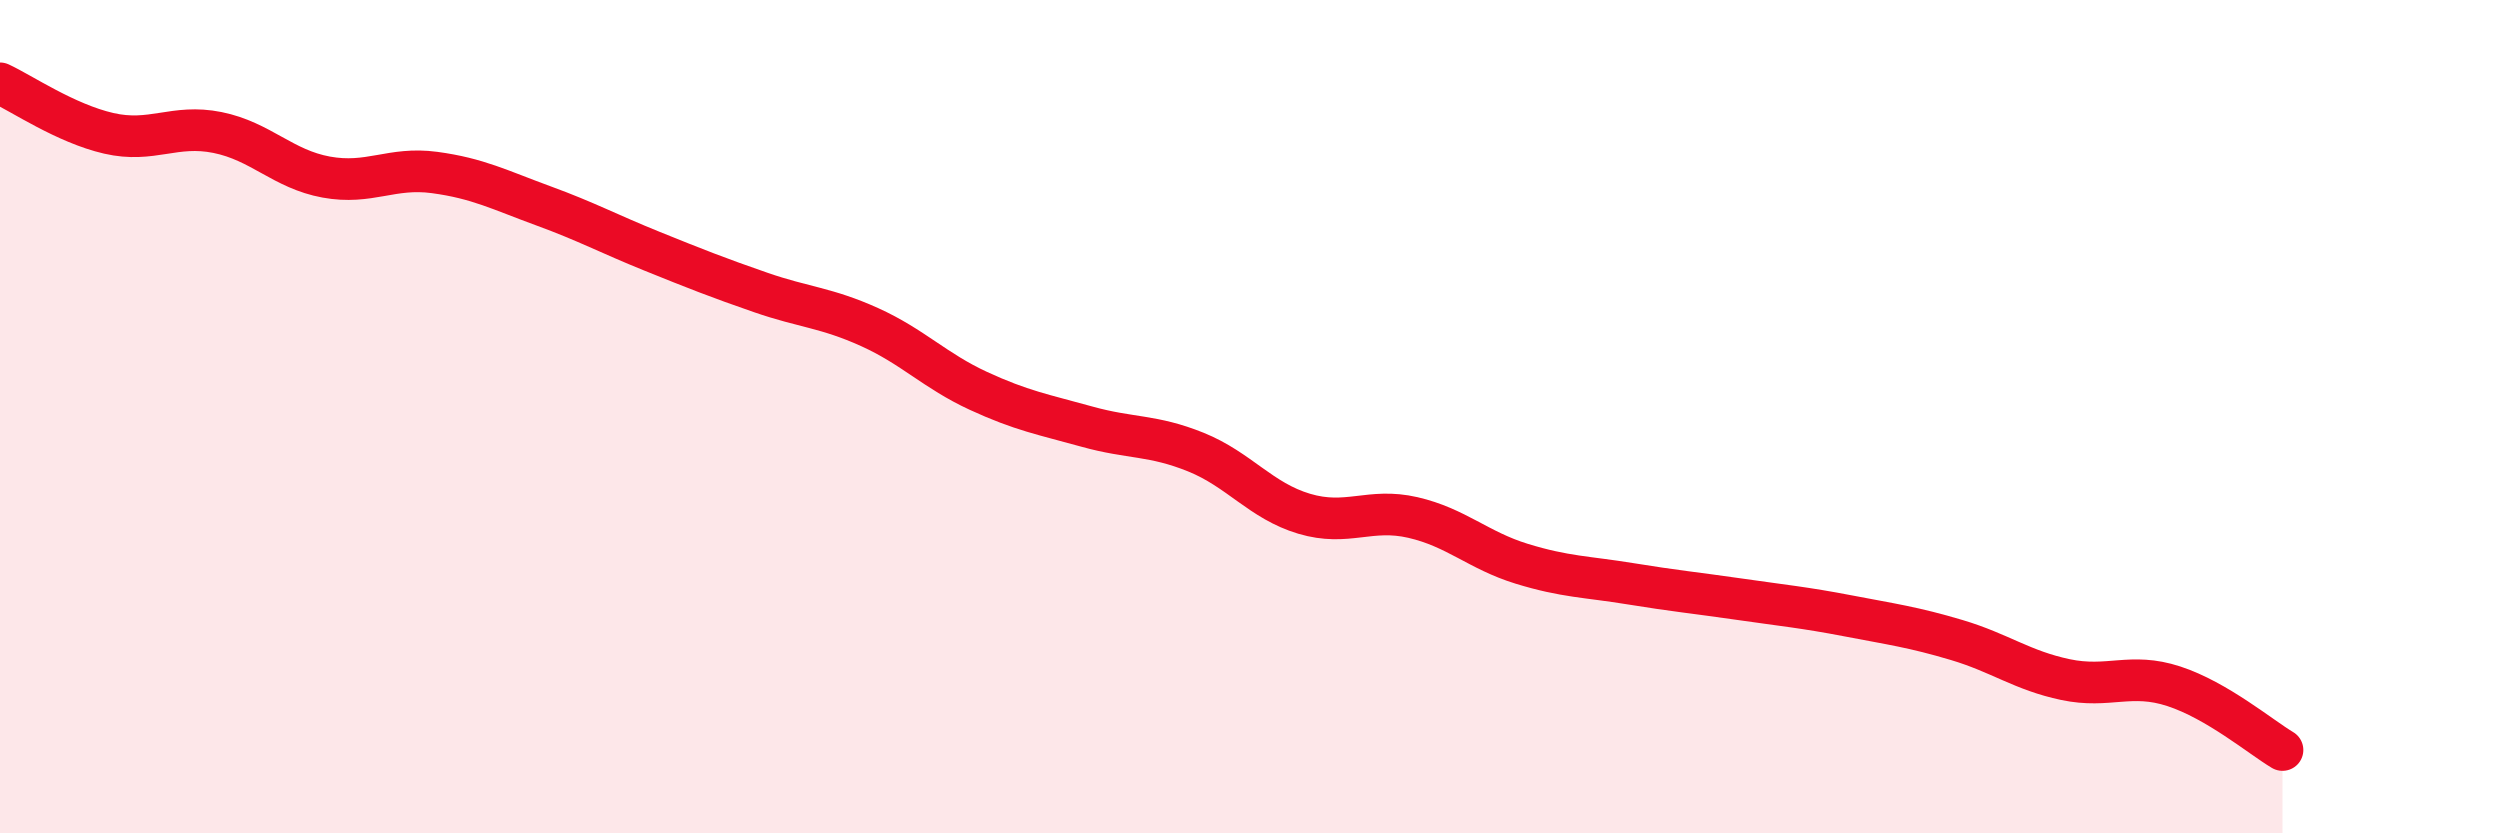 
    <svg width="60" height="20" viewBox="0 0 60 20" xmlns="http://www.w3.org/2000/svg">
      <path
        d="M 0,2 C 0.52,2.24 1.57,2.96 2.61,3.2 C 3.65,3.44 4.18,2.97 5.22,3.18 C 6.26,3.39 6.79,4.06 7.83,4.25 C 8.87,4.44 9.39,4 10.43,4.14 C 11.47,4.28 12,4.56 13.04,4.94 C 14.08,5.32 14.61,5.61 15.65,6.03 C 16.69,6.45 17.22,6.66 18.26,7.02 C 19.3,7.38 19.83,7.38 20.87,7.85 C 21.91,8.32 22.44,8.9 23.48,9.38 C 24.52,9.86 25.05,9.95 26.09,10.24 C 27.13,10.53 27.66,10.43 28.7,10.85 C 29.74,11.27 30.26,12.02 31.3,12.33 C 32.34,12.64 32.87,12.18 33.91,12.42 C 34.95,12.66 35.48,13.21 36.52,13.53 C 37.56,13.85 38.09,13.84 39.13,14.01 C 40.17,14.18 40.7,14.23 41.74,14.38 C 42.78,14.53 43.31,14.58 44.35,14.78 C 45.39,14.98 45.92,15.05 46.96,15.36 C 48,15.67 48.53,16.09 49.57,16.31 C 50.61,16.53 51.13,16.13 52.17,16.47 C 53.21,16.81 54.26,17.69 54.78,18L54.78 20L0 20Z"
        fill="#EB0A25"
        opacity="0.1"
        stroke-linecap="round"
        stroke-linejoin="round"
      />
      <path
        d="M 0,2 C 0.52,2.24 1.57,2.96 2.61,3.2 C 3.65,3.44 4.18,2.97 5.22,3.18 C 6.26,3.39 6.79,4.06 7.83,4.25 C 8.87,4.44 9.39,4 10.43,4.14 C 11.47,4.28 12,4.56 13.04,4.94 C 14.08,5.32 14.61,5.61 15.65,6.03 C 16.69,6.45 17.22,6.66 18.26,7.02 C 19.3,7.38 19.83,7.38 20.87,7.85 C 21.91,8.32 22.44,8.9 23.48,9.38 C 24.52,9.86 25.05,9.95 26.09,10.24 C 27.13,10.53 27.66,10.43 28.7,10.85 C 29.74,11.27 30.26,12.02 31.3,12.33 C 32.34,12.64 32.87,12.18 33.91,12.42 C 34.95,12.66 35.48,13.21 36.52,13.53 C 37.56,13.85 38.09,13.84 39.13,14.01 C 40.17,14.18 40.7,14.23 41.74,14.38 C 42.78,14.53 43.31,14.58 44.35,14.78 C 45.39,14.98 45.92,15.05 46.96,15.36 C 48,15.67 48.53,16.09 49.57,16.31 C 50.61,16.53 51.13,16.13 52.17,16.47 C 53.21,16.81 54.26,17.69 54.78,18"
        stroke="#EB0A25"
        stroke-width="1"
        fill="none"
        stroke-linecap="round"
        stroke-linejoin="round"
      />
    </svg>
  